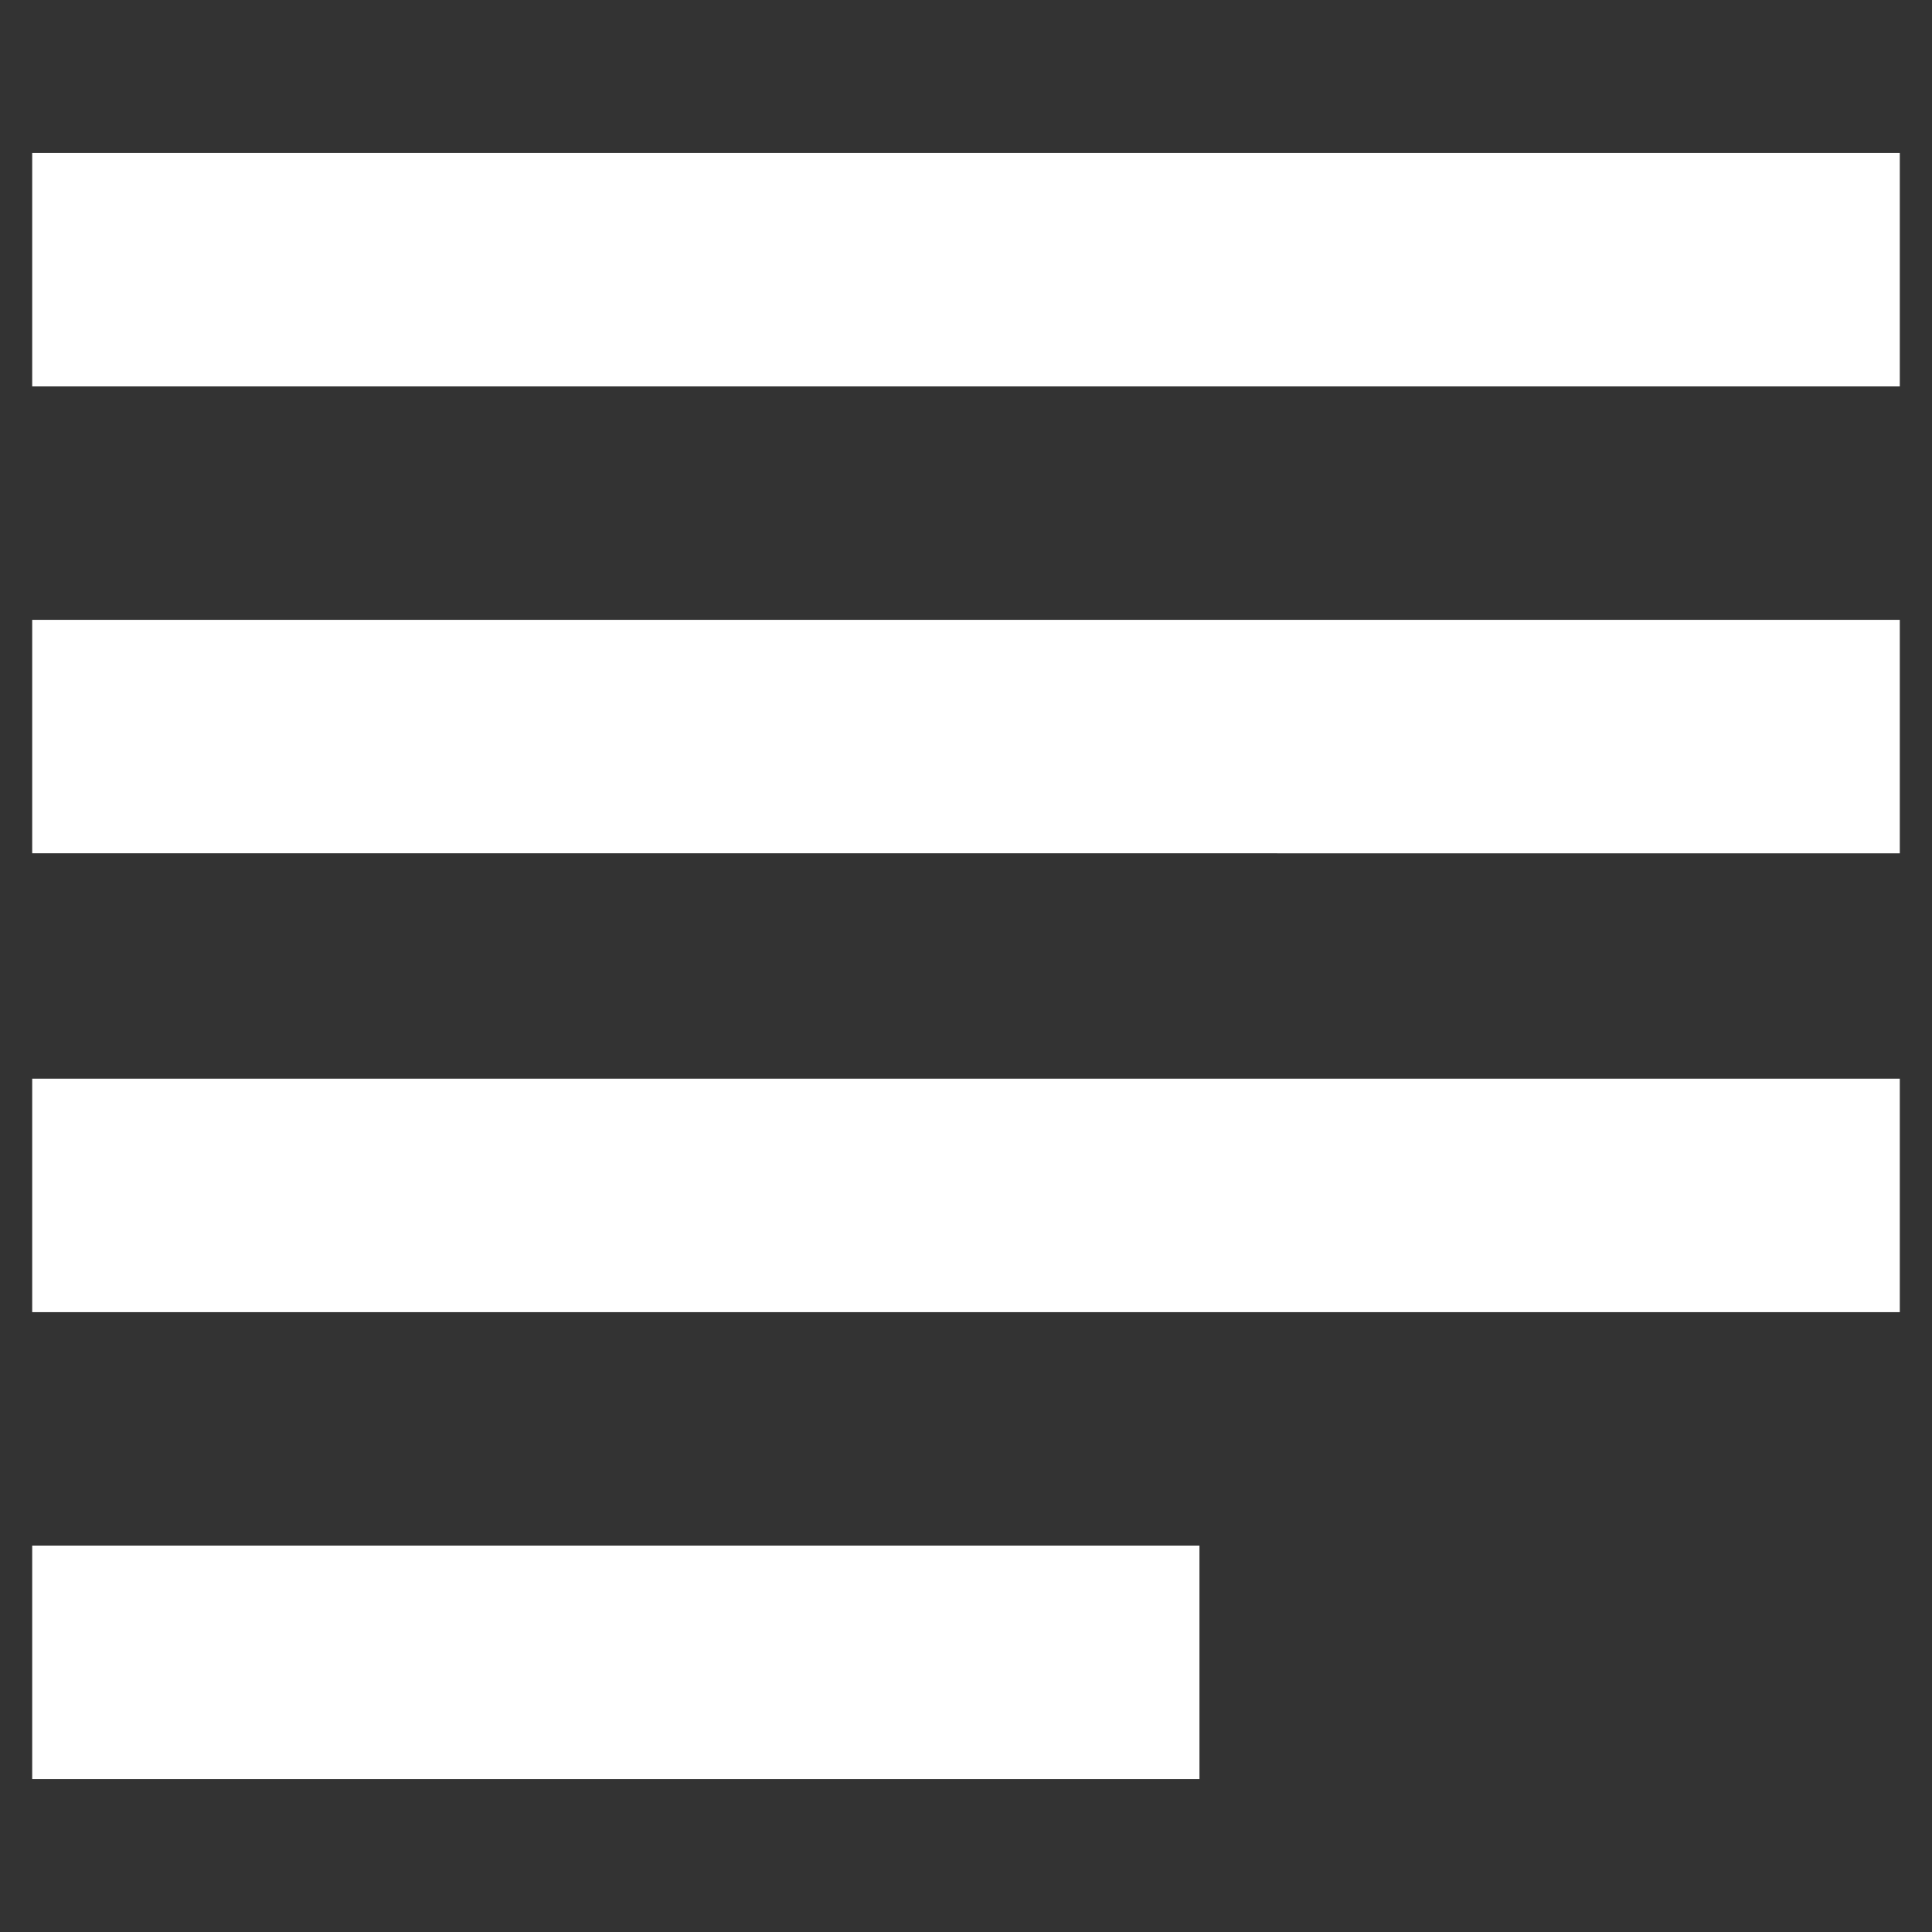 <svg xmlns="http://www.w3.org/2000/svg" viewBox="0 0 24 24"><rect x="0" y="0" width="24" height="24" fill="#333333" stroke="none"/><title>3-line-info-white</title><path d="M14.9,19.2H.4v2.9H14.9ZM23.6,7.7H.4v2.9H23.6ZM.4,16.3H23.6V13.4H.4ZM.4,1.9V4.8H23.6V1.9Z" style="fill:#fff"/></svg>